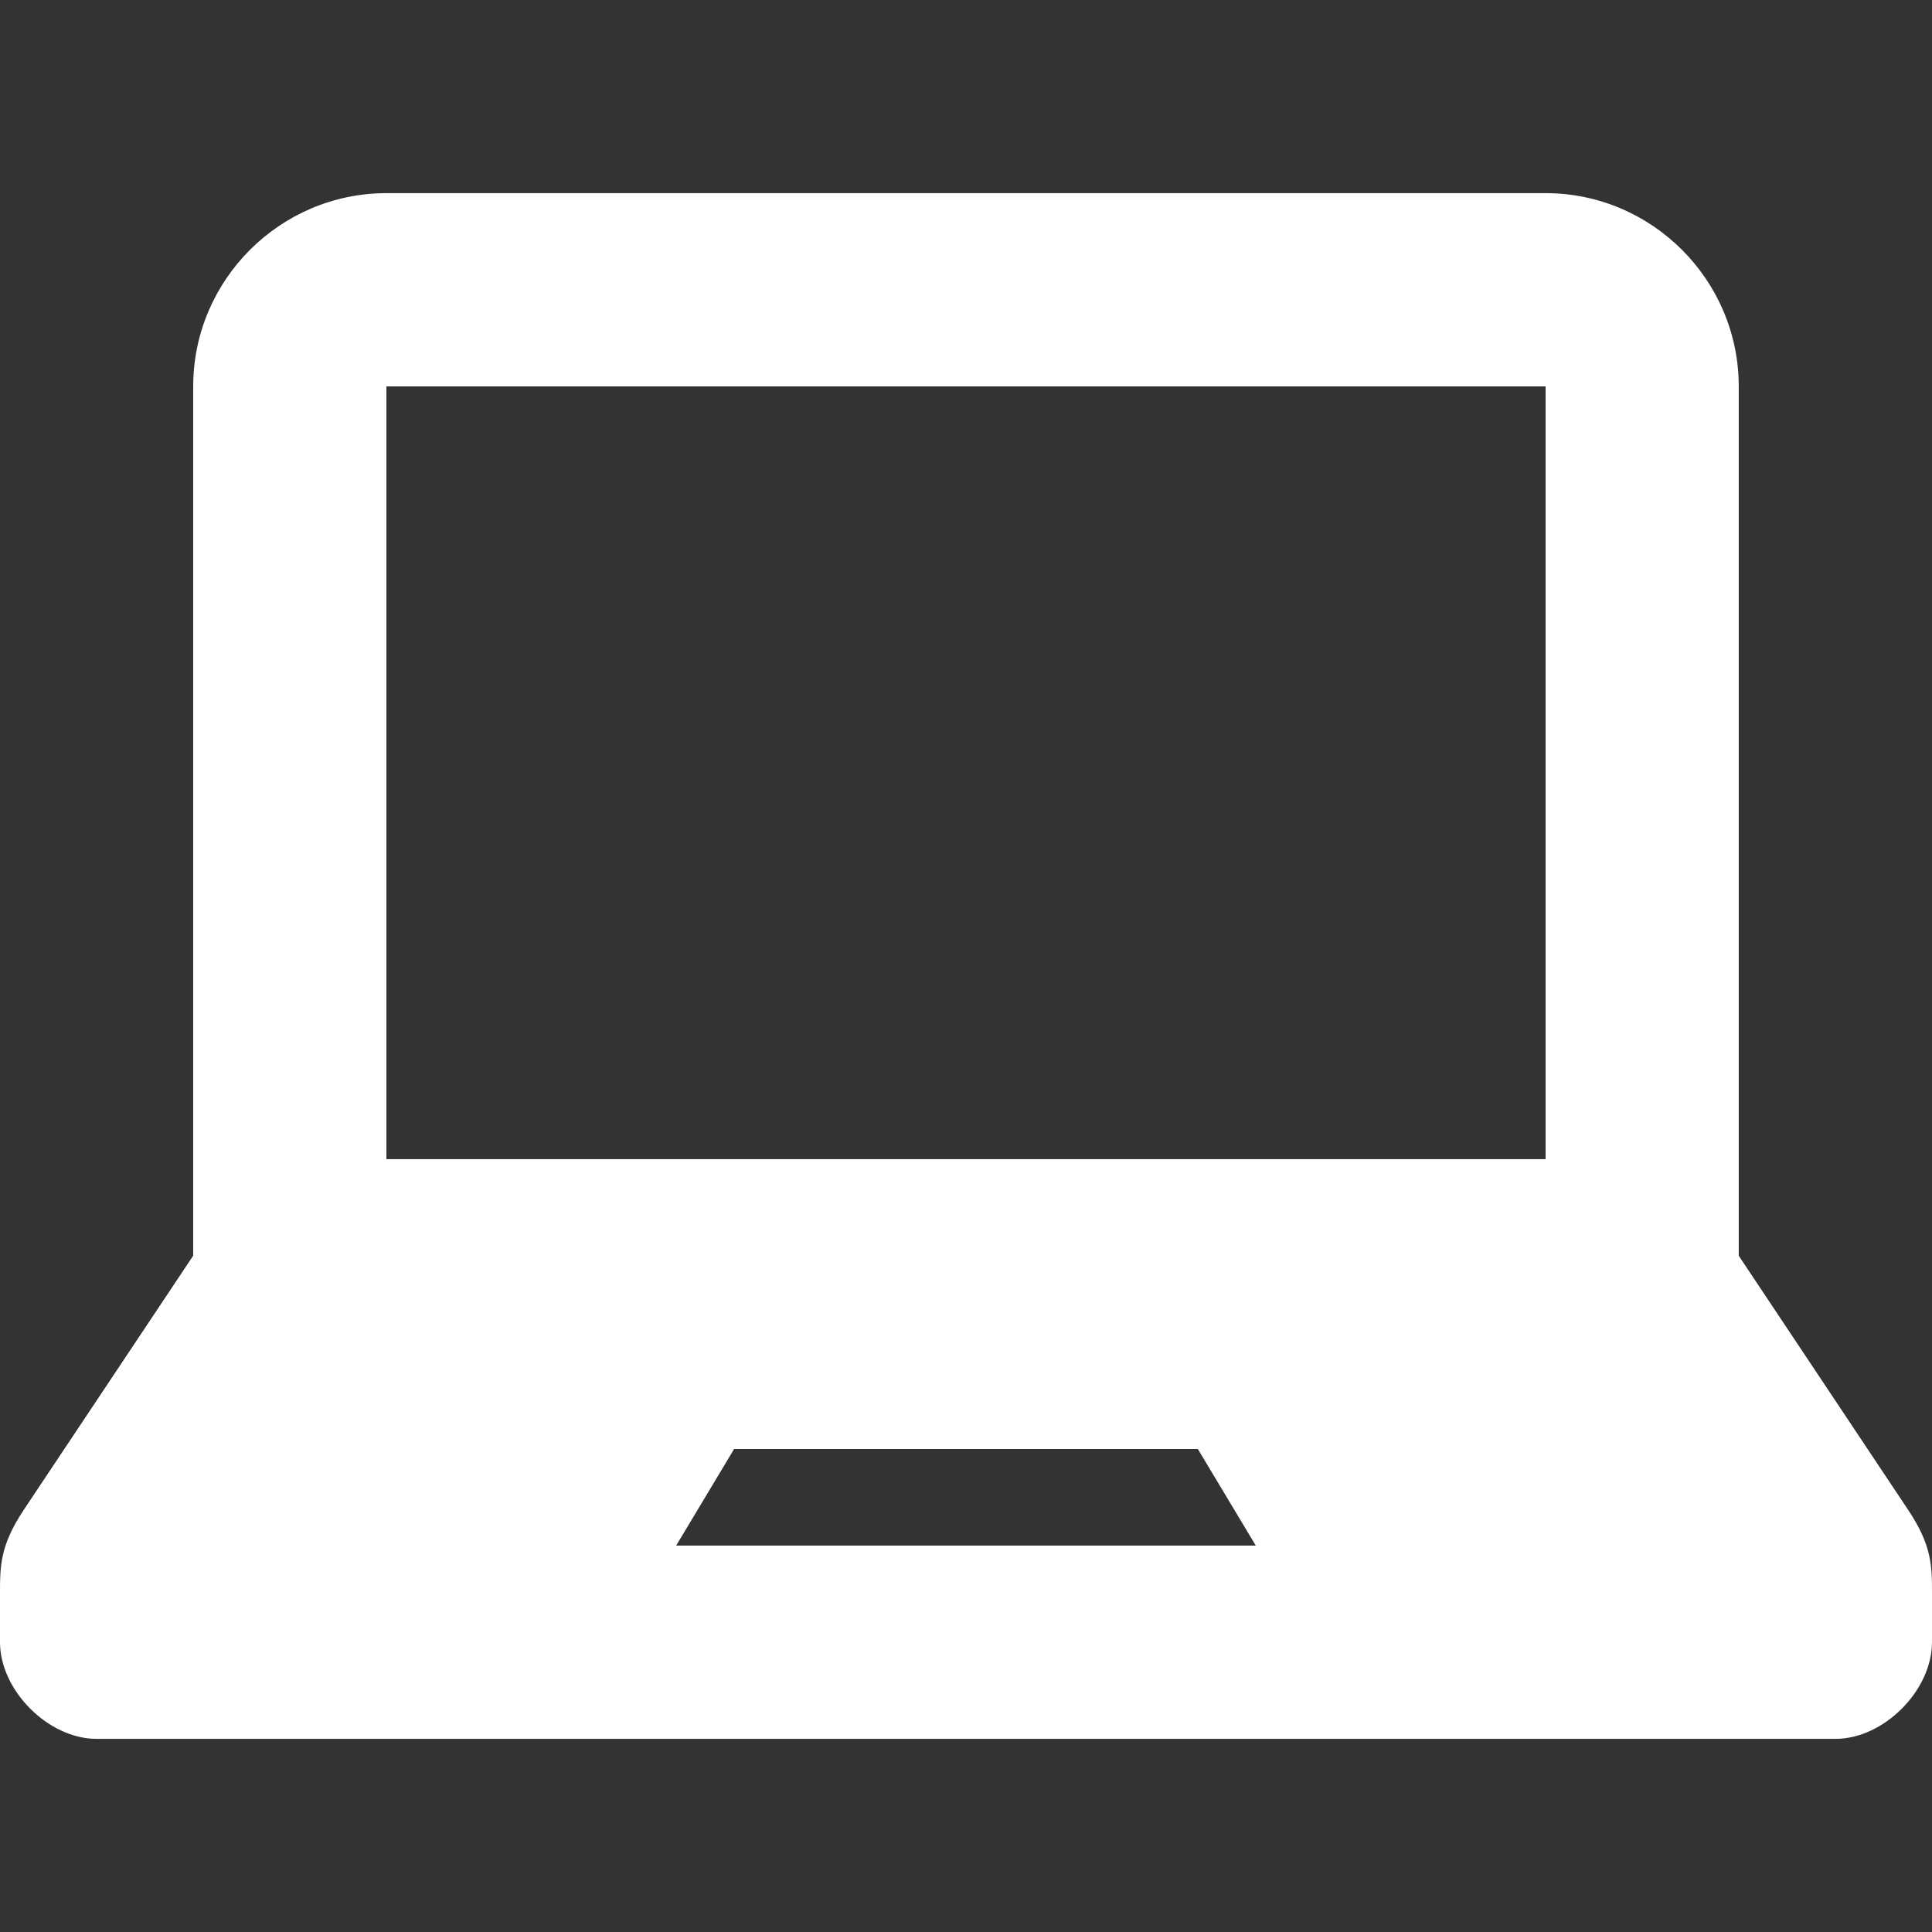 <?xml version="1.0" encoding="utf-8"?>
<!-- Generator: Adobe Illustrator 16.0.0, SVG Export Plug-In . SVG Version: 6.00 Build 0)  -->
<!DOCTYPE svg PUBLIC "-//W3C//DTD SVG 1.1//EN" "http://www.w3.org/Graphics/SVG/1.1/DTD/svg11.dtd">
<svg version="1.1" id="bicycle" xmlns="http://www.w3.org/2000/svg" xmlns:xlink="http://www.w3.org/1999/xlink" x="0" y="0" width="32" height="32" viewBox="0 0 32 32" xml:space="preserve" preserveAspectRatio="xMinYMin">
<rect x="0" y="0" width="32" height="32" fill="#333333" stroke="none"/>
<path fill="#ffffff" d="M31.606,25.01c-0.396-0.594-2.807-4.211-2.807-4.211V6.4c0-1.764-1.439-3.201-3.2-3.201H6.4
	C4.639,3.2,3.2,4.637,3.2,6.4v14.398c0,0-2.411,3.617-2.807,4.211C0,25.6,0,25.941,0,26.398v0.801C0,28,0.801,28.801,1.599,28.801
	h28.803C31.2,28.801,32,28,32,27.199v-0.801C32,25.941,32,25.6,31.606,25.01z M11.199,25.6l0.96-1.6h7.681l0.96,1.6H11.199z
	 M25.6,19.199H6.4V6.4H25.6V19.199z"/>
</svg>
